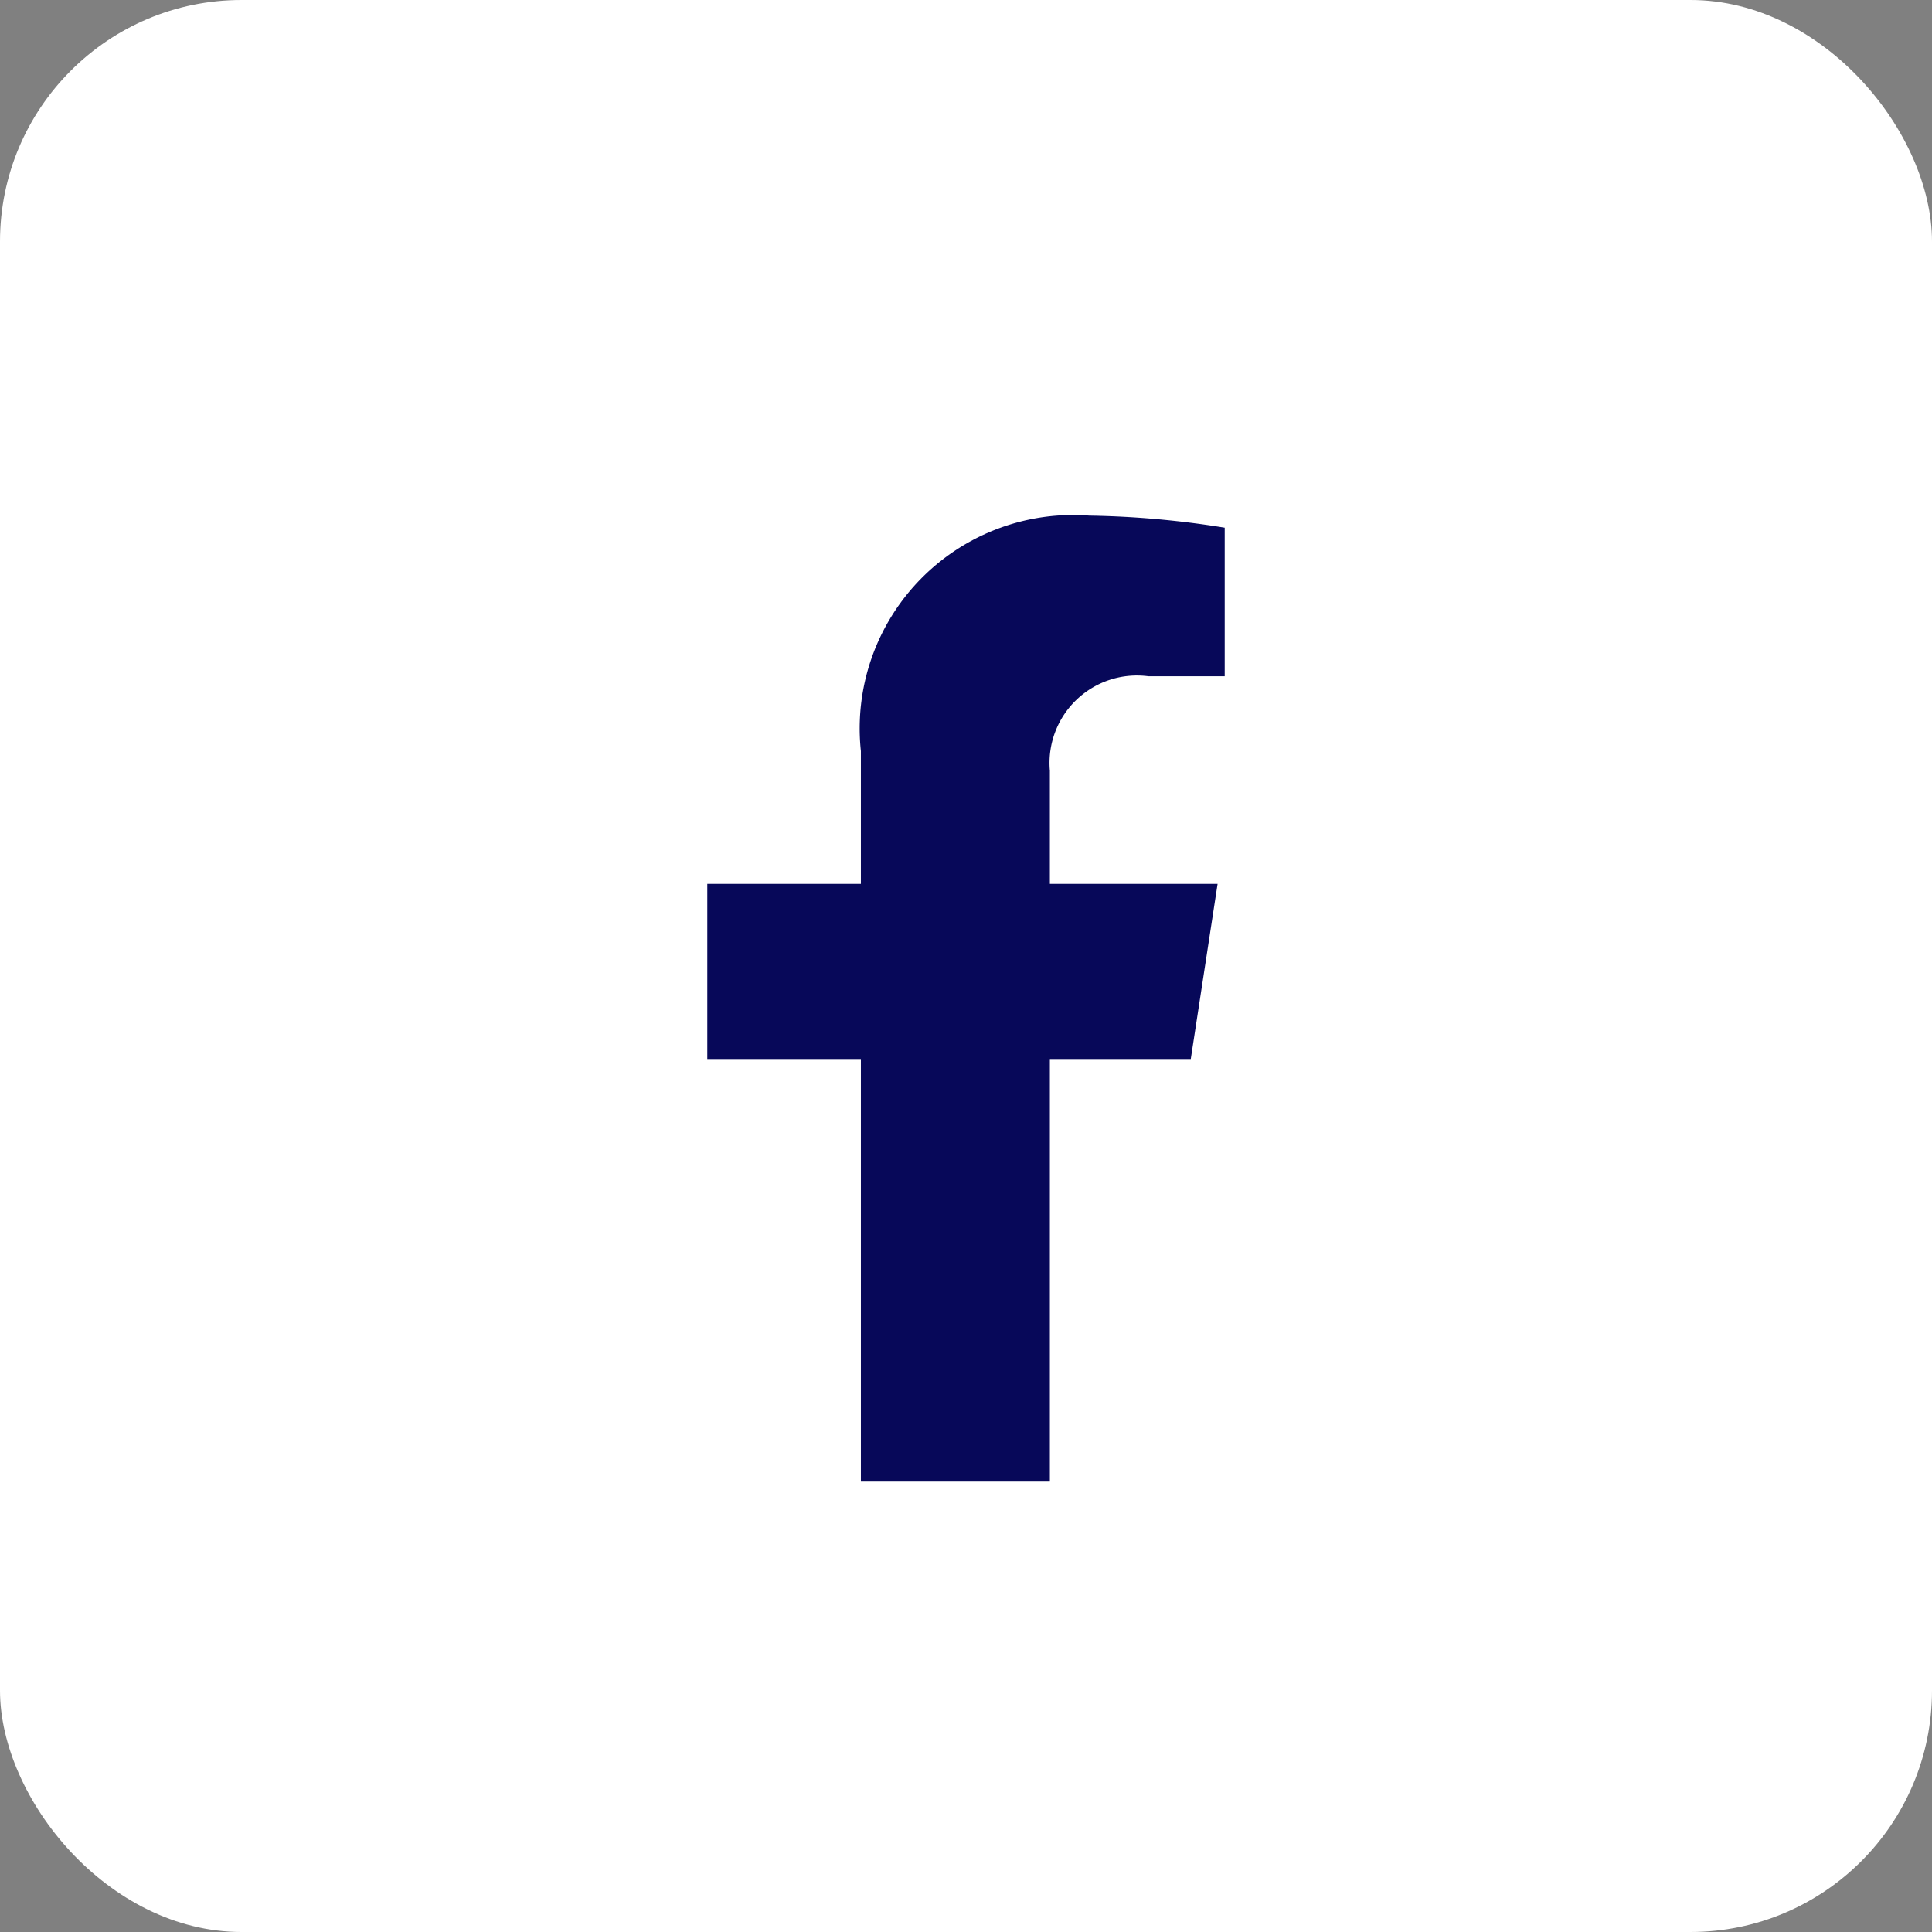 <svg xmlns="http://www.w3.org/2000/svg" width="32" height="32" viewBox="0 0 32 32">
  <rect x="0" y="0" width="32" height="32" fill="#808080" stroke="none"/>
  <g id="Group_79" data-name="Group 79" transform="translate(-1593 1739)">
    <g id="Group_65" data-name="Group 65" transform="translate(450 -1176)">
      <g id="Group_60" data-name="Group 60" transform="translate(-462 -149)">
        <rect id="Rectangle_30" data-name="Rectangle 30" width="32" height="32" rx="4" transform="translate(1605 -414)" fill="#fff"/>
      </g>
      <path id="Icon_awesome-facebook-f" data-name="Icon awesome-facebook-f" d="M9.617,9l.444-2.9H7.283V4.225A1.448,1.448,0,0,1,8.916,2.661h1.263V.2A15.4,15.4,0,0,0,7.937,0,3.535,3.535,0,0,0,4.153,3.9V6.1H1.609V9H4.153v7h3.13V9Z" transform="translate(1153.106 -554.46)" fill="#070859"/>
    </g>
  </g>
</svg>
